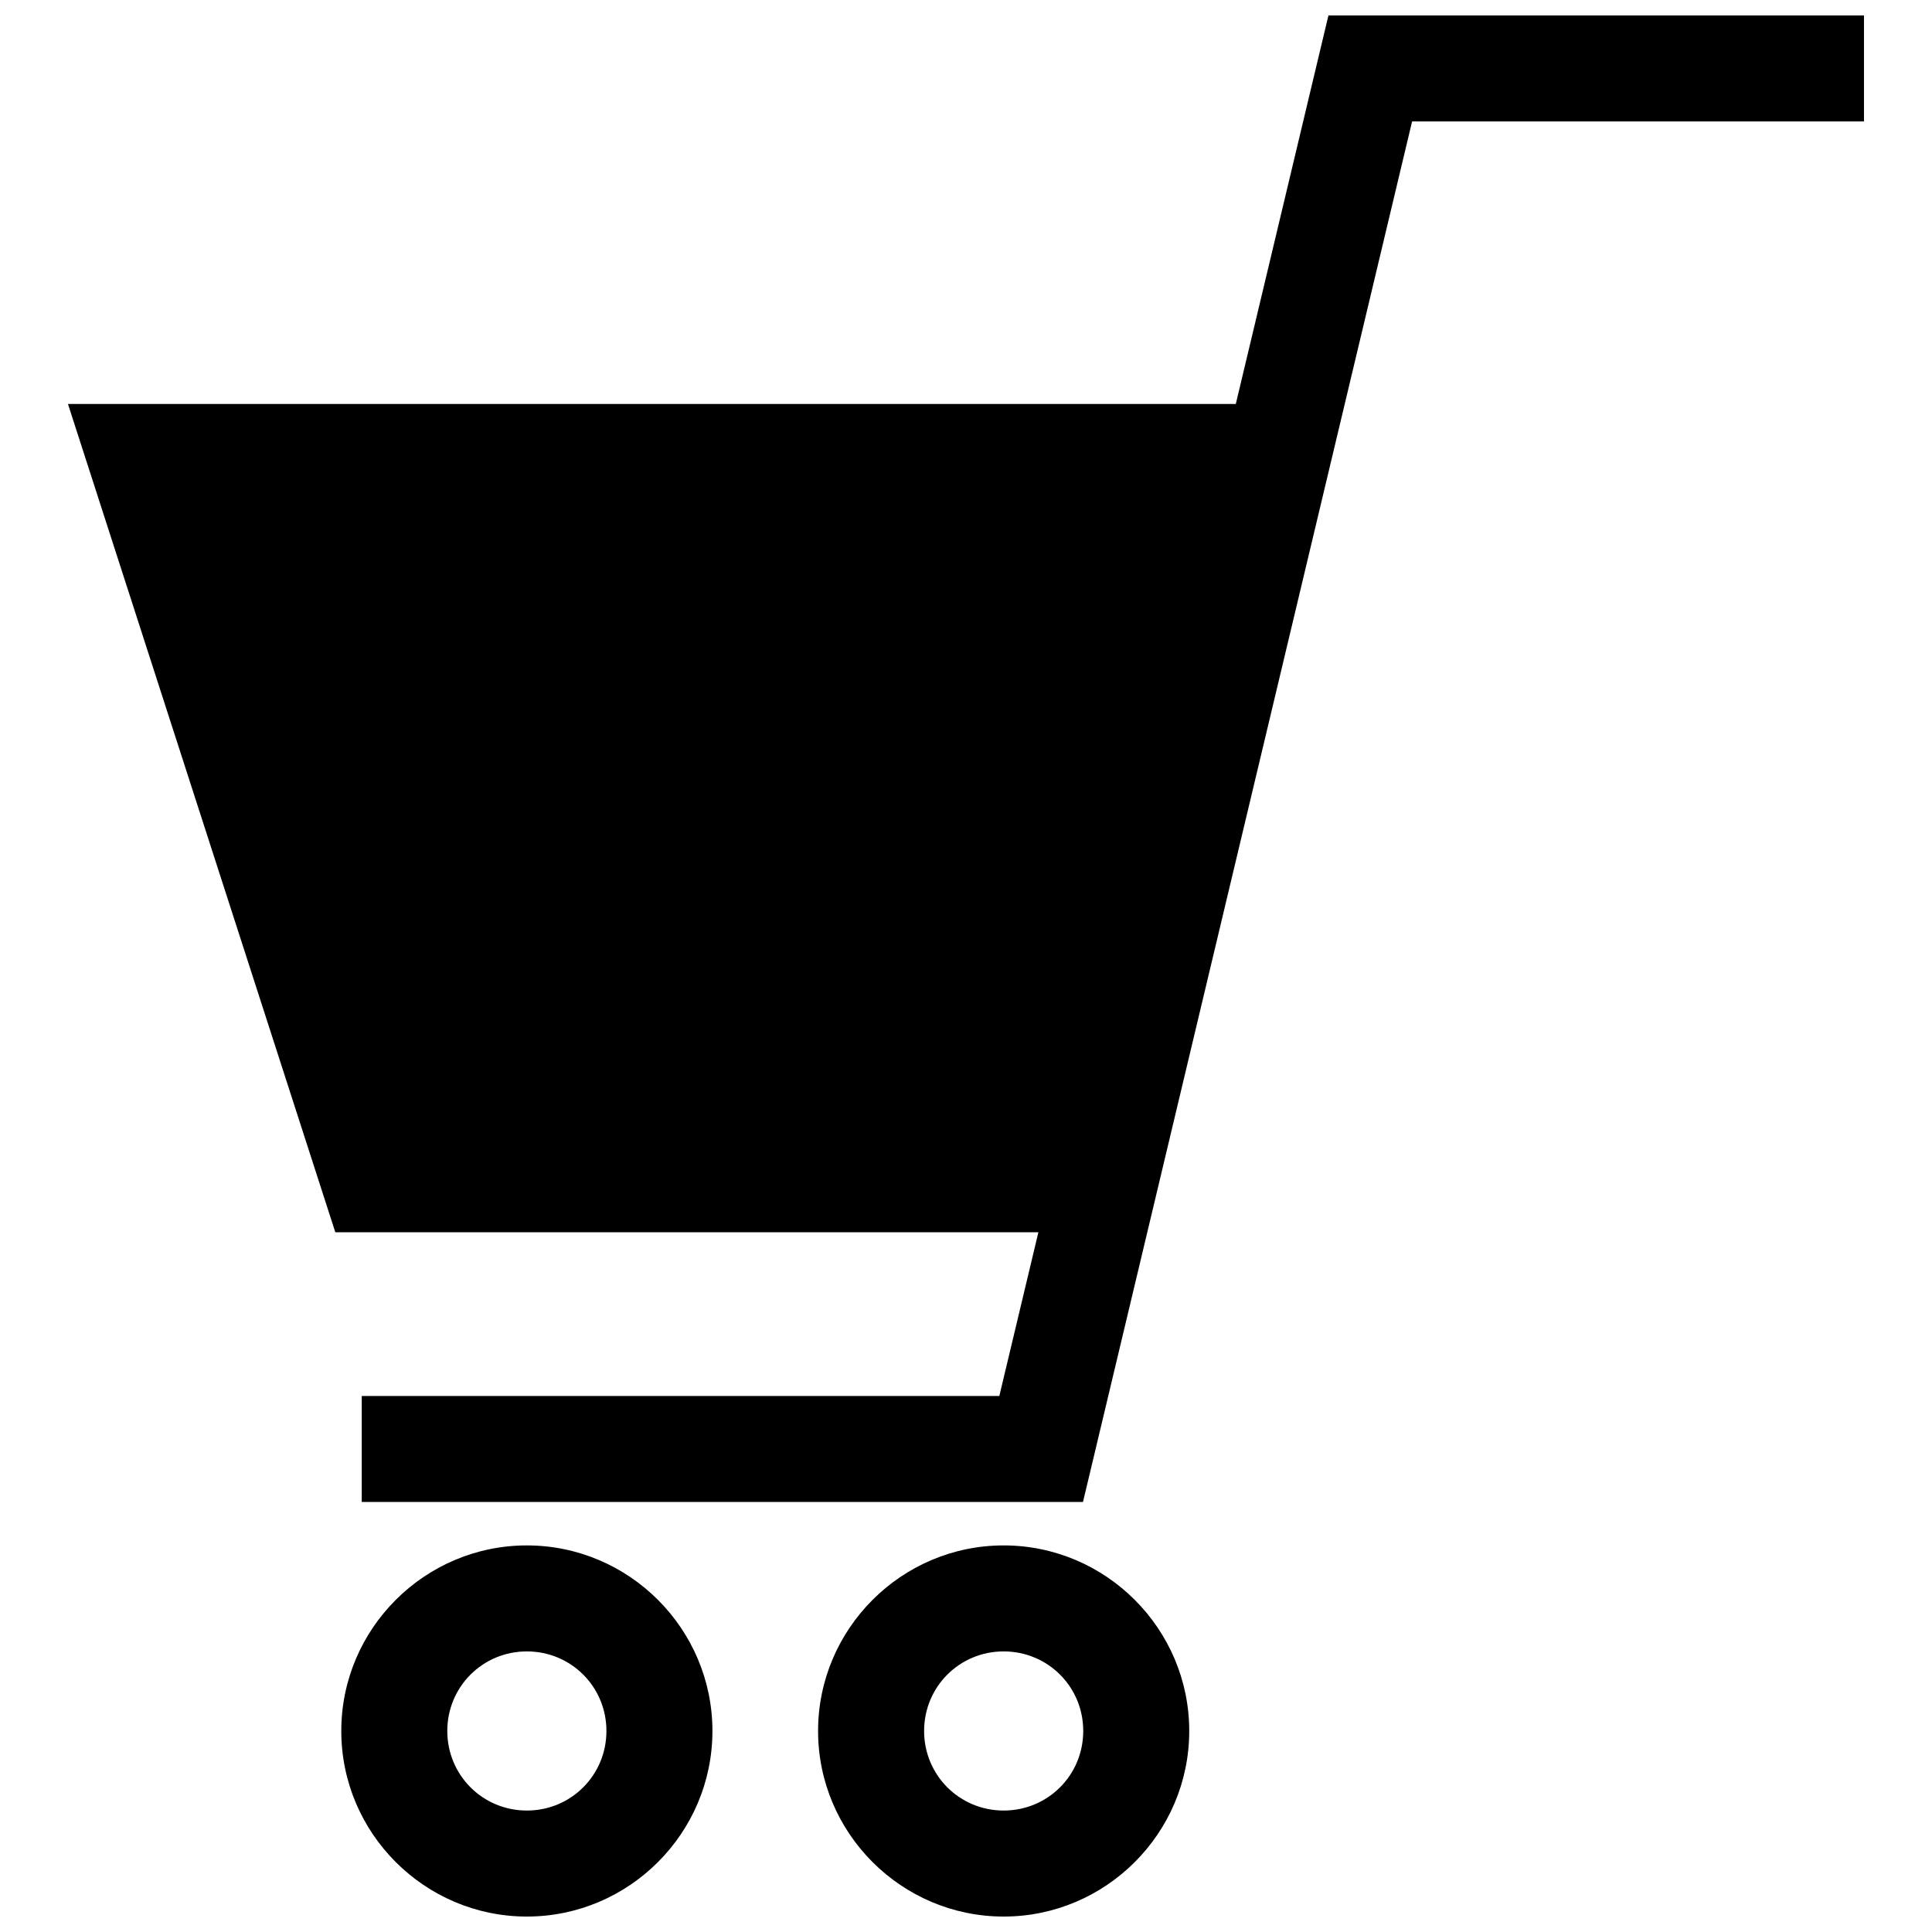 <?xml version="1.0" encoding="UTF-8"?>
<!-- The Best Svg Icon site in the world: iconSvg.co, Visit us! https://iconsvg.co -->
<svg width="800px" height="800px" version="1.1" viewBox="144 144 512 512" xmlns="http://www.w3.org/2000/svg">
 <defs>
  <clipPath id="c">
   <path d="m162 148.09h476v394.91h-476z"/>
  </clipPath>
  <clipPath id="b">
   <path d="m234 553h99v98.902h-99z"/>
  </clipPath>
  <clipPath id="a">
   <path d="m360 553h100v98.902h-100z"/>
  </clipPath>
 </defs>
 <g>
  <g clip-path="url(#c)">
   <path d="m637.98 148.09h-141.93l-24.551 102.97h-309.49c23.617 73.168 47.234 146.34 70.852 219.5h186.32l-10.348 43.387h-168.97v28.09h191.14c29.09-121.95 58.152-243.9 87.219-365.86h119.75v-28.09z"/>
  </g>
  <g clip-path="url(#b)">
   <path d="m283.62 553.55c-27.078 0-49.176 22.098-49.176 49.176 0 27.086 22.098 49.18 49.176 49.18 27.086 0 49.18-22.098 49.18-49.18 0-27.078-22.098-49.176-49.18-49.176zm0 28.09c11.719 0 21.09 9.371 21.09 21.082 0 11.719-9.371 21.09-21.09 21.09-11.711 0-21.082-9.371-21.082-21.09 0-11.711 9.371-21.082 21.082-21.082z"/>
  </g>
  <g clip-path="url(#a)">
   <path d="m409.98 553.55c-27.078 0-49.18 22.098-49.18 49.176 0 27.086 22.102 49.18 49.18 49.18 27.086 0 49.18-22.098 49.18-49.18 0-27.078-22.098-49.176-49.18-49.176zm0 28.09c11.719 0 21.09 9.371 21.09 21.082 0 11.719-9.371 21.09-21.09 21.09-11.711 0-21.082-9.371-21.082-21.09 0-11.711 9.371-21.082 21.082-21.082z"/>
  </g>
 </g>
</svg>